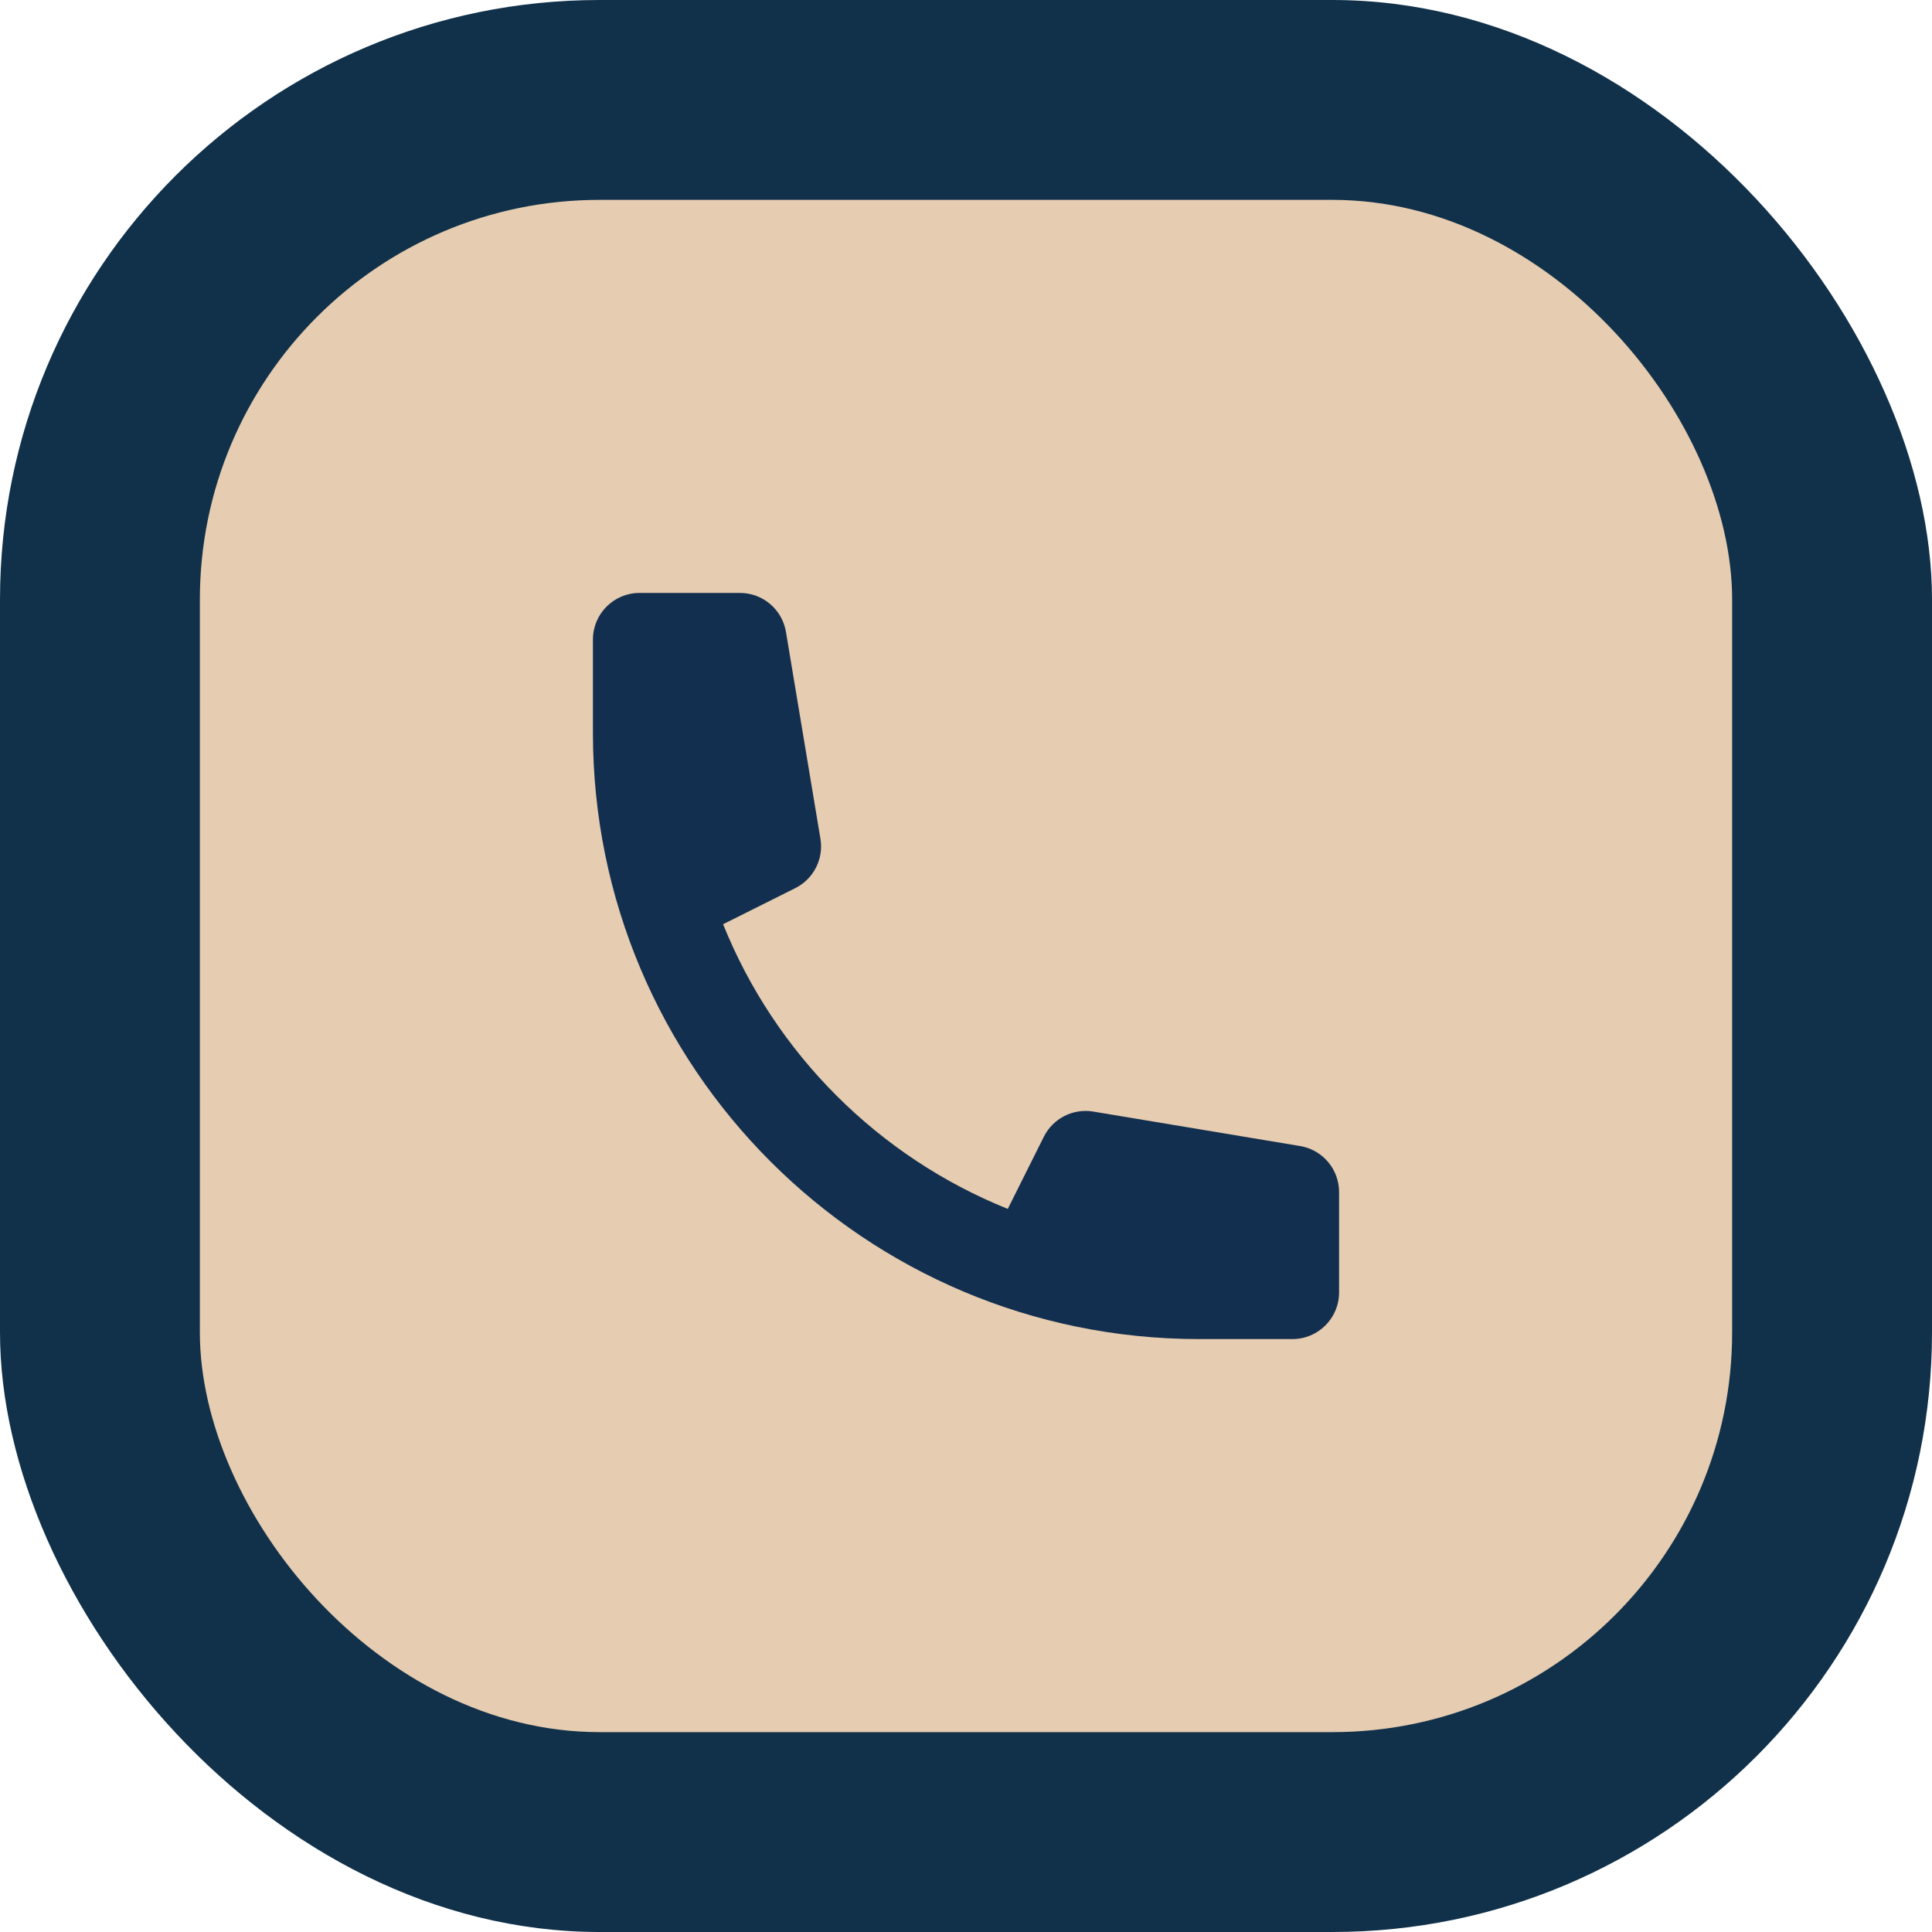 <?xml version="1.0" encoding="UTF-8"?> <svg xmlns="http://www.w3.org/2000/svg" width="58" height="58" viewBox="0 0 58 58" fill="none"> <rect width="58" height="58" rx="18" fill="#11314A"></rect> <rect x="6" y="6" width="46" height="46" rx="12" fill="#E6CCB0"></rect> <path d="M17.8 19.2C17.8 18.427 18.427 17.8 19.2 17.8H22.214C22.898 17.8 23.482 18.295 23.595 18.97L24.63 25.18C24.731 25.786 24.425 26.387 23.875 26.662L21.708 27.746C23.27 31.63 26.37 34.729 30.254 36.292L31.337 34.125C31.612 33.575 32.214 33.269 32.82 33.37L39.03 34.405C39.705 34.517 40.2 35.102 40.2 35.786V38.8C40.2 39.573 39.573 40.2 38.8 40.2H36C25.948 40.2 17.8 32.052 17.8 22V19.2Z" fill="#132F4F"></path> </svg> 